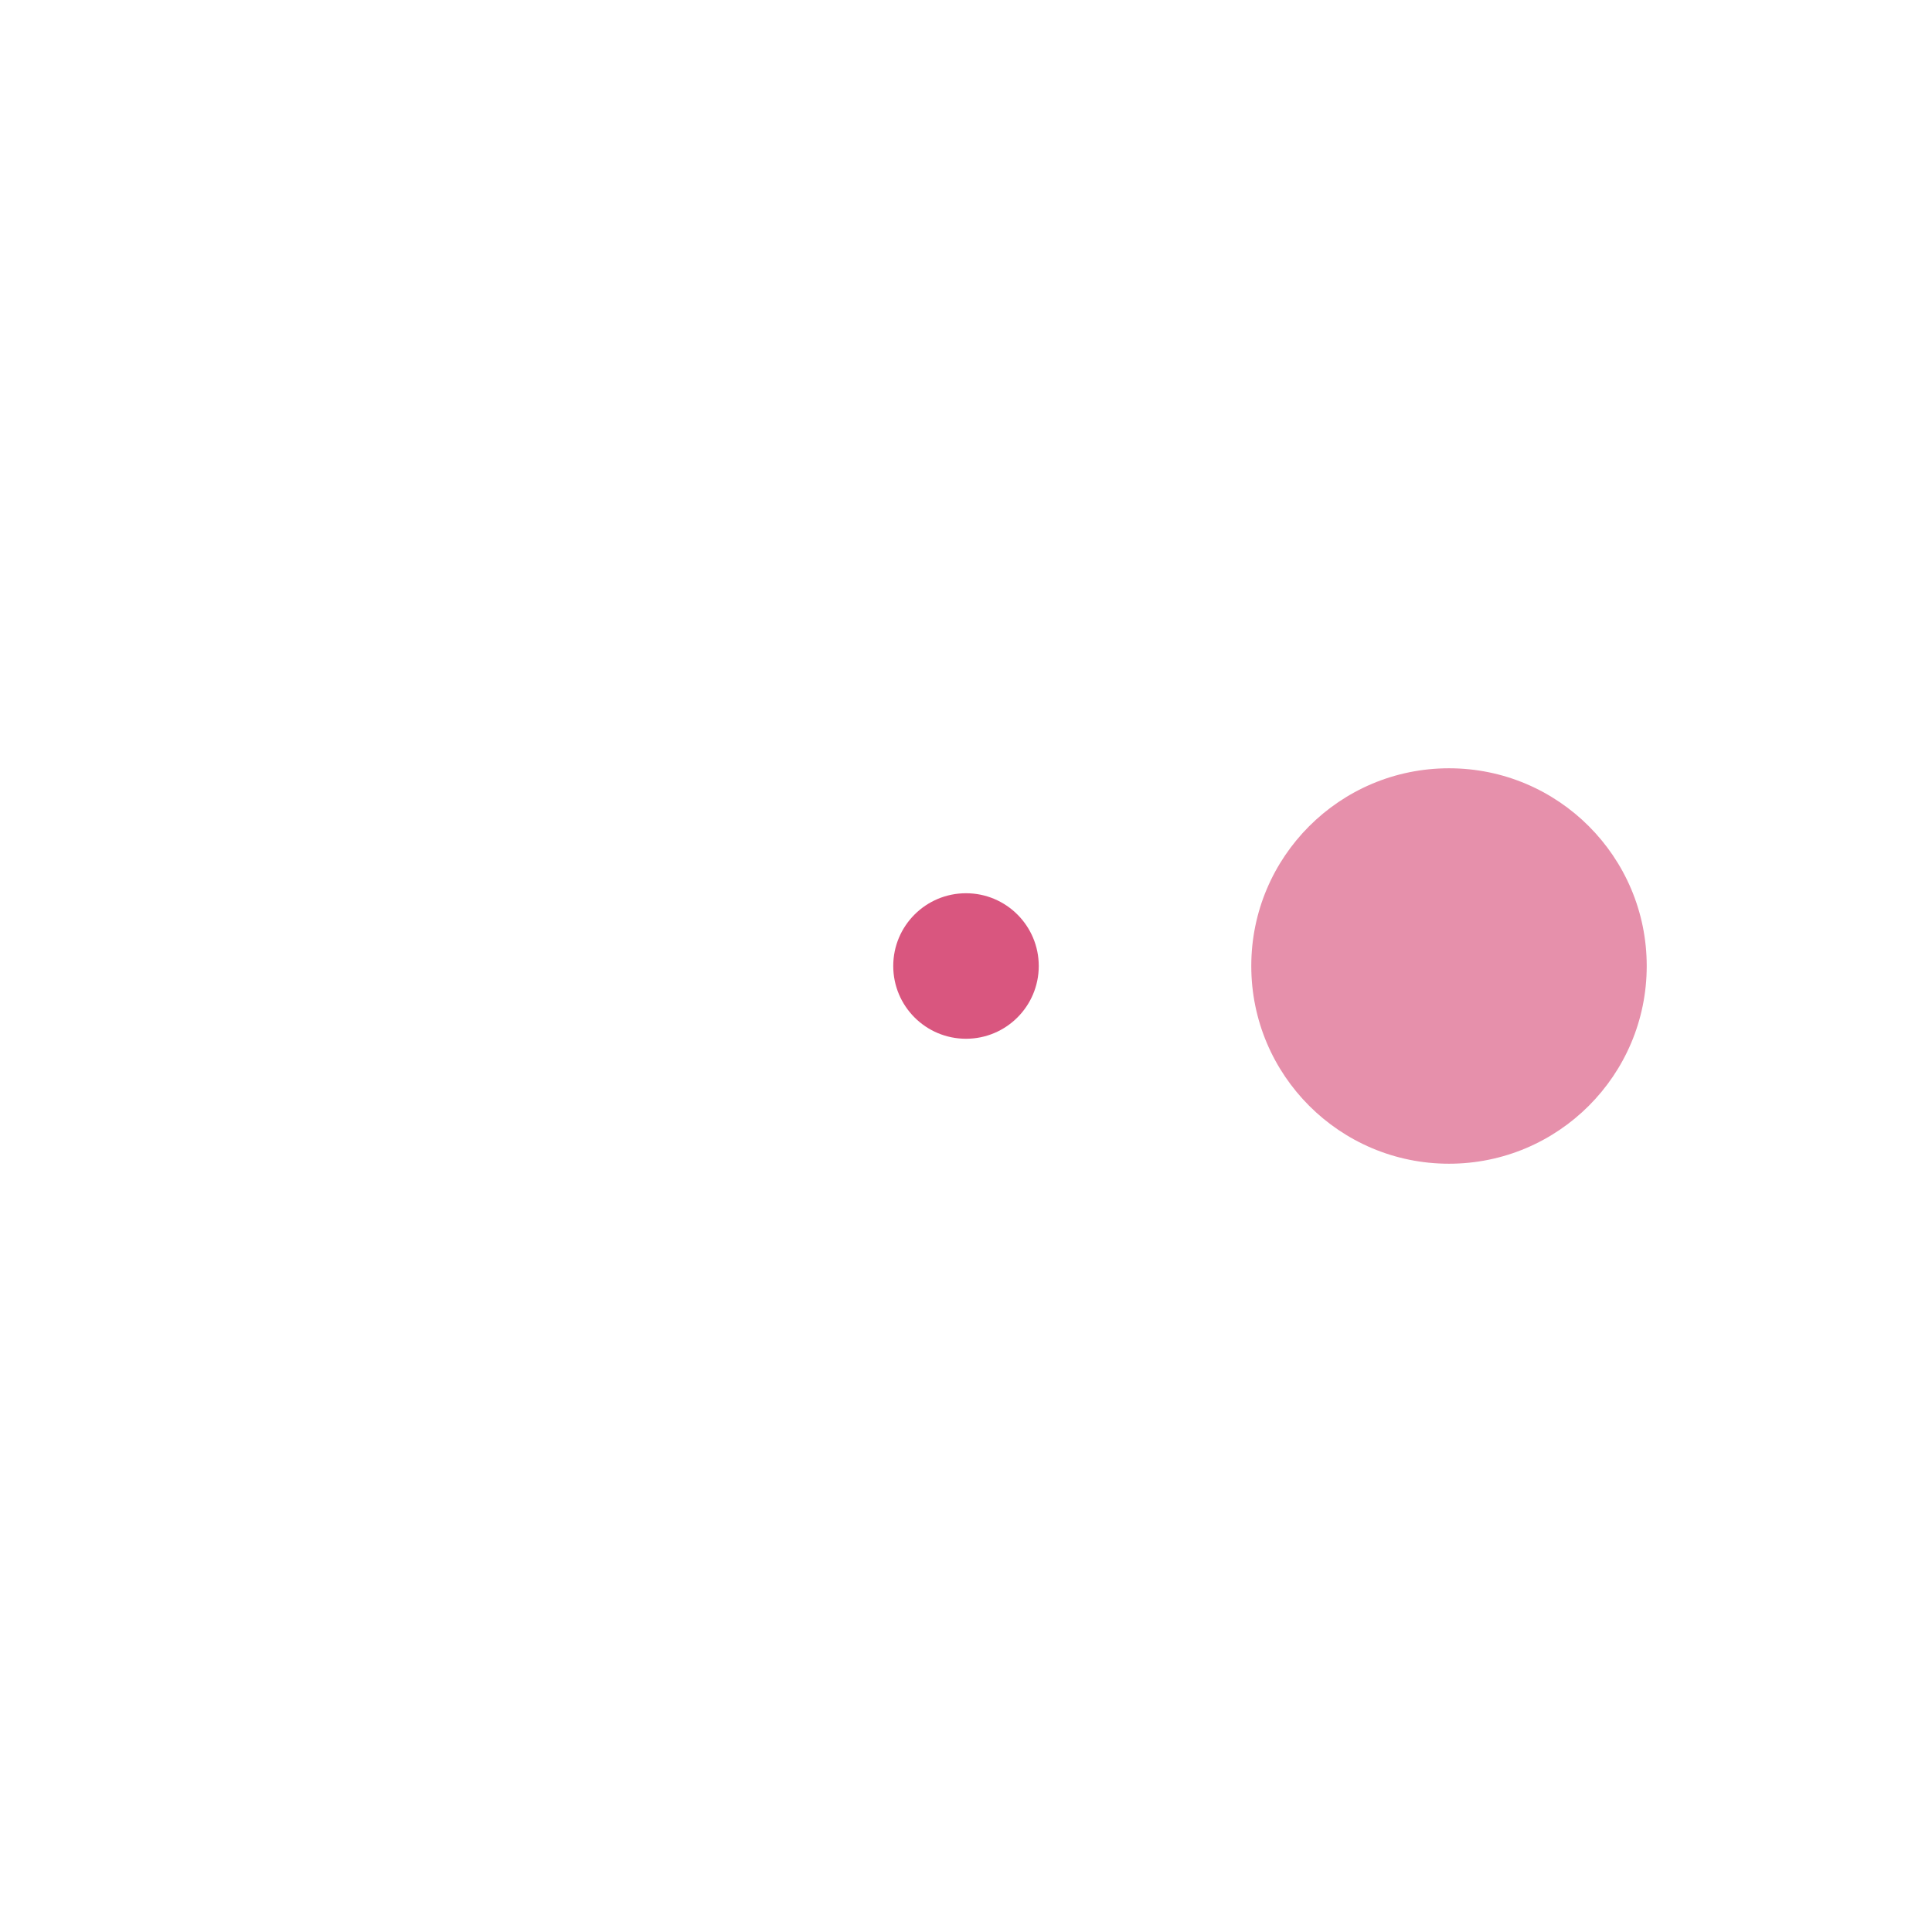 
<svg class="lds-message" width="47px"  height="47px"  xmlns="http://www.w3.org/2000/svg" xmlns:xlink="http://www.w3.org/1999/xlink" viewBox="0 0 100 100" preserveAspectRatio="xMidYMid" style="background: none;">
  <g transform="translate(25 50)">
    <circle cx="0" cy="0" r="14" fill="#c5003e" transform="scale(0 0)">
      <animateTransform attributeName="transform" type="scale" begin="-0.4s" calcMode="spline" keySplines="0.3 0 0.7 1;0.3 0 0.7 1" values="0;1;0" keyTimes="0;0.5;1" dur="1.2s" repeatCount="indefinite"></animateTransform>
    </circle>
  </g>
  <g transform="translate(50 50)">
    <circle cx="0" cy="0" r="14" fill="rgba(77.255%,0%,24.314%,0.664)" transform="scale(0.269 0.269)">
      <animateTransform attributeName="transform" type="scale" begin="-0.2s" calcMode="spline" keySplines="0.3 0 0.7 1;0.3 0 0.7 1" values="0;1;0" keyTimes="0;0.5;1" dur="1.2s" repeatCount="indefinite"></animateTransform>
    </circle>
  </g>
  <g transform="translate(75 50)">
    <circle cx="0" cy="0" r="14" fill="rgba(77.255%,0%,24.314%,0.437)" transform="scale(0.731 0.731)">
      <animateTransform attributeName="transform" type="scale" begin="0s" calcMode="spline" keySplines="0.3 0 0.7 1;0.3 0 0.7 1" values="0;1;0" keyTimes="0;0.5;1" dur="1.2s" repeatCount="indefinite"></animateTransform>
    </circle>
  </g>
</svg>